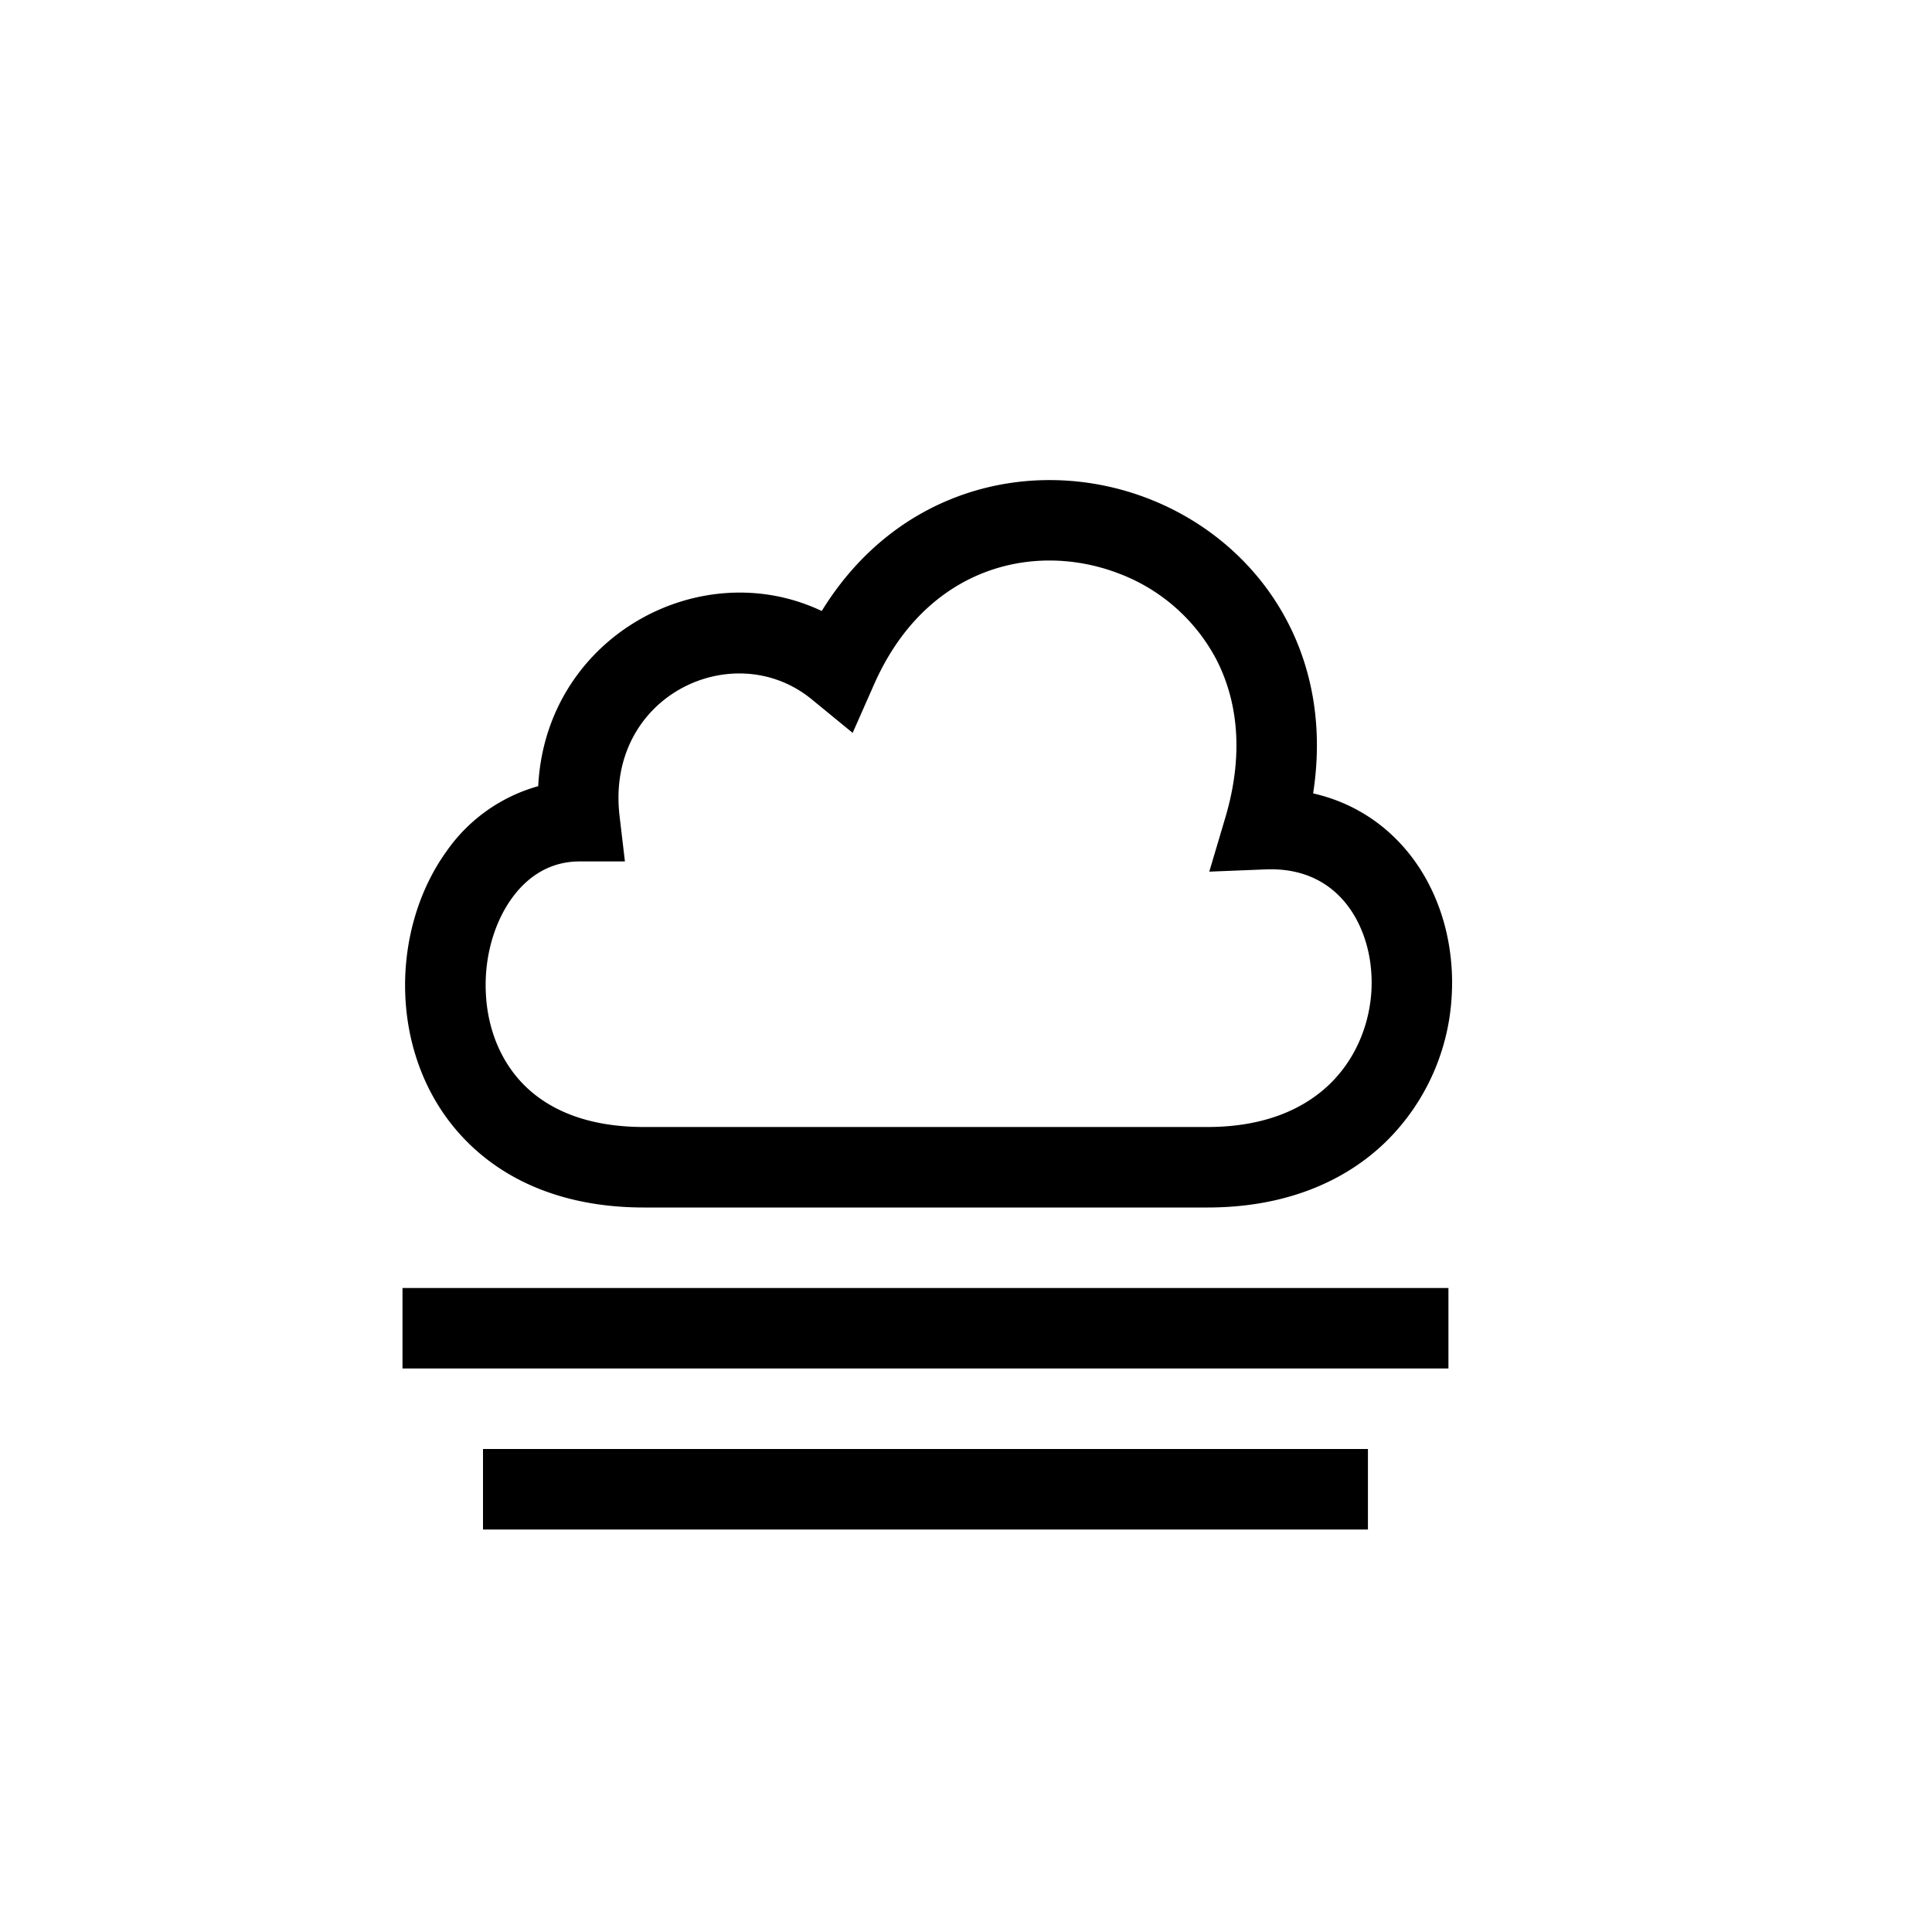<svg width="24" height="24" viewBox="0 0 24 24" fill="none" xmlns="http://www.w3.org/2000/svg"><path fill-rule="evenodd" clip-rule="evenodd" d="M16.313 9.856c.493.112.897.38 1.19.746.4.5.572 1.156.529 1.795a2.744 2.744 0 0 1-.823 1.793c-.52.502-1.265.81-2.209.81H8c-.954 0-1.693-.308-2.201-.82-.502-.505-.736-1.167-.764-1.808-.028-.637.147-1.287.507-1.79a2.066 2.066 0 0 1 1.144-.816c.092-1.85 2.006-2.895 3.522-2.176.946-1.538 2.625-1.917 3.988-1.422.745.27 1.403.803 1.794 1.549.318.607.447 1.335.322 2.139Zm-2.458-2.748c-1.049-.38-2.362-.046-2.997 1.394l-.266.602-.509-.417c-.967-.792-2.566-.048-2.386 1.454l.066.56H7.2c-.348 0-.634.168-.845.462-.217.303-.34.728-.32 1.165.018.435.175.847.473 1.148.293.295.763.524 1.492.524h7c.716 0 1.202-.229 1.515-.53.318-.307.49-.72.52-1.141.028-.424-.09-.824-.313-1.103-.212-.265-.536-.445-1.002-.426l-.698.028.199-.67c.241-.812.145-1.476-.117-1.977a2.276 2.276 0 0 0-1.25-1.073ZM17.993 17H5v-1h12.993v1ZM6 19h10.993v-1H6v1Z" fill="#000"/></svg>